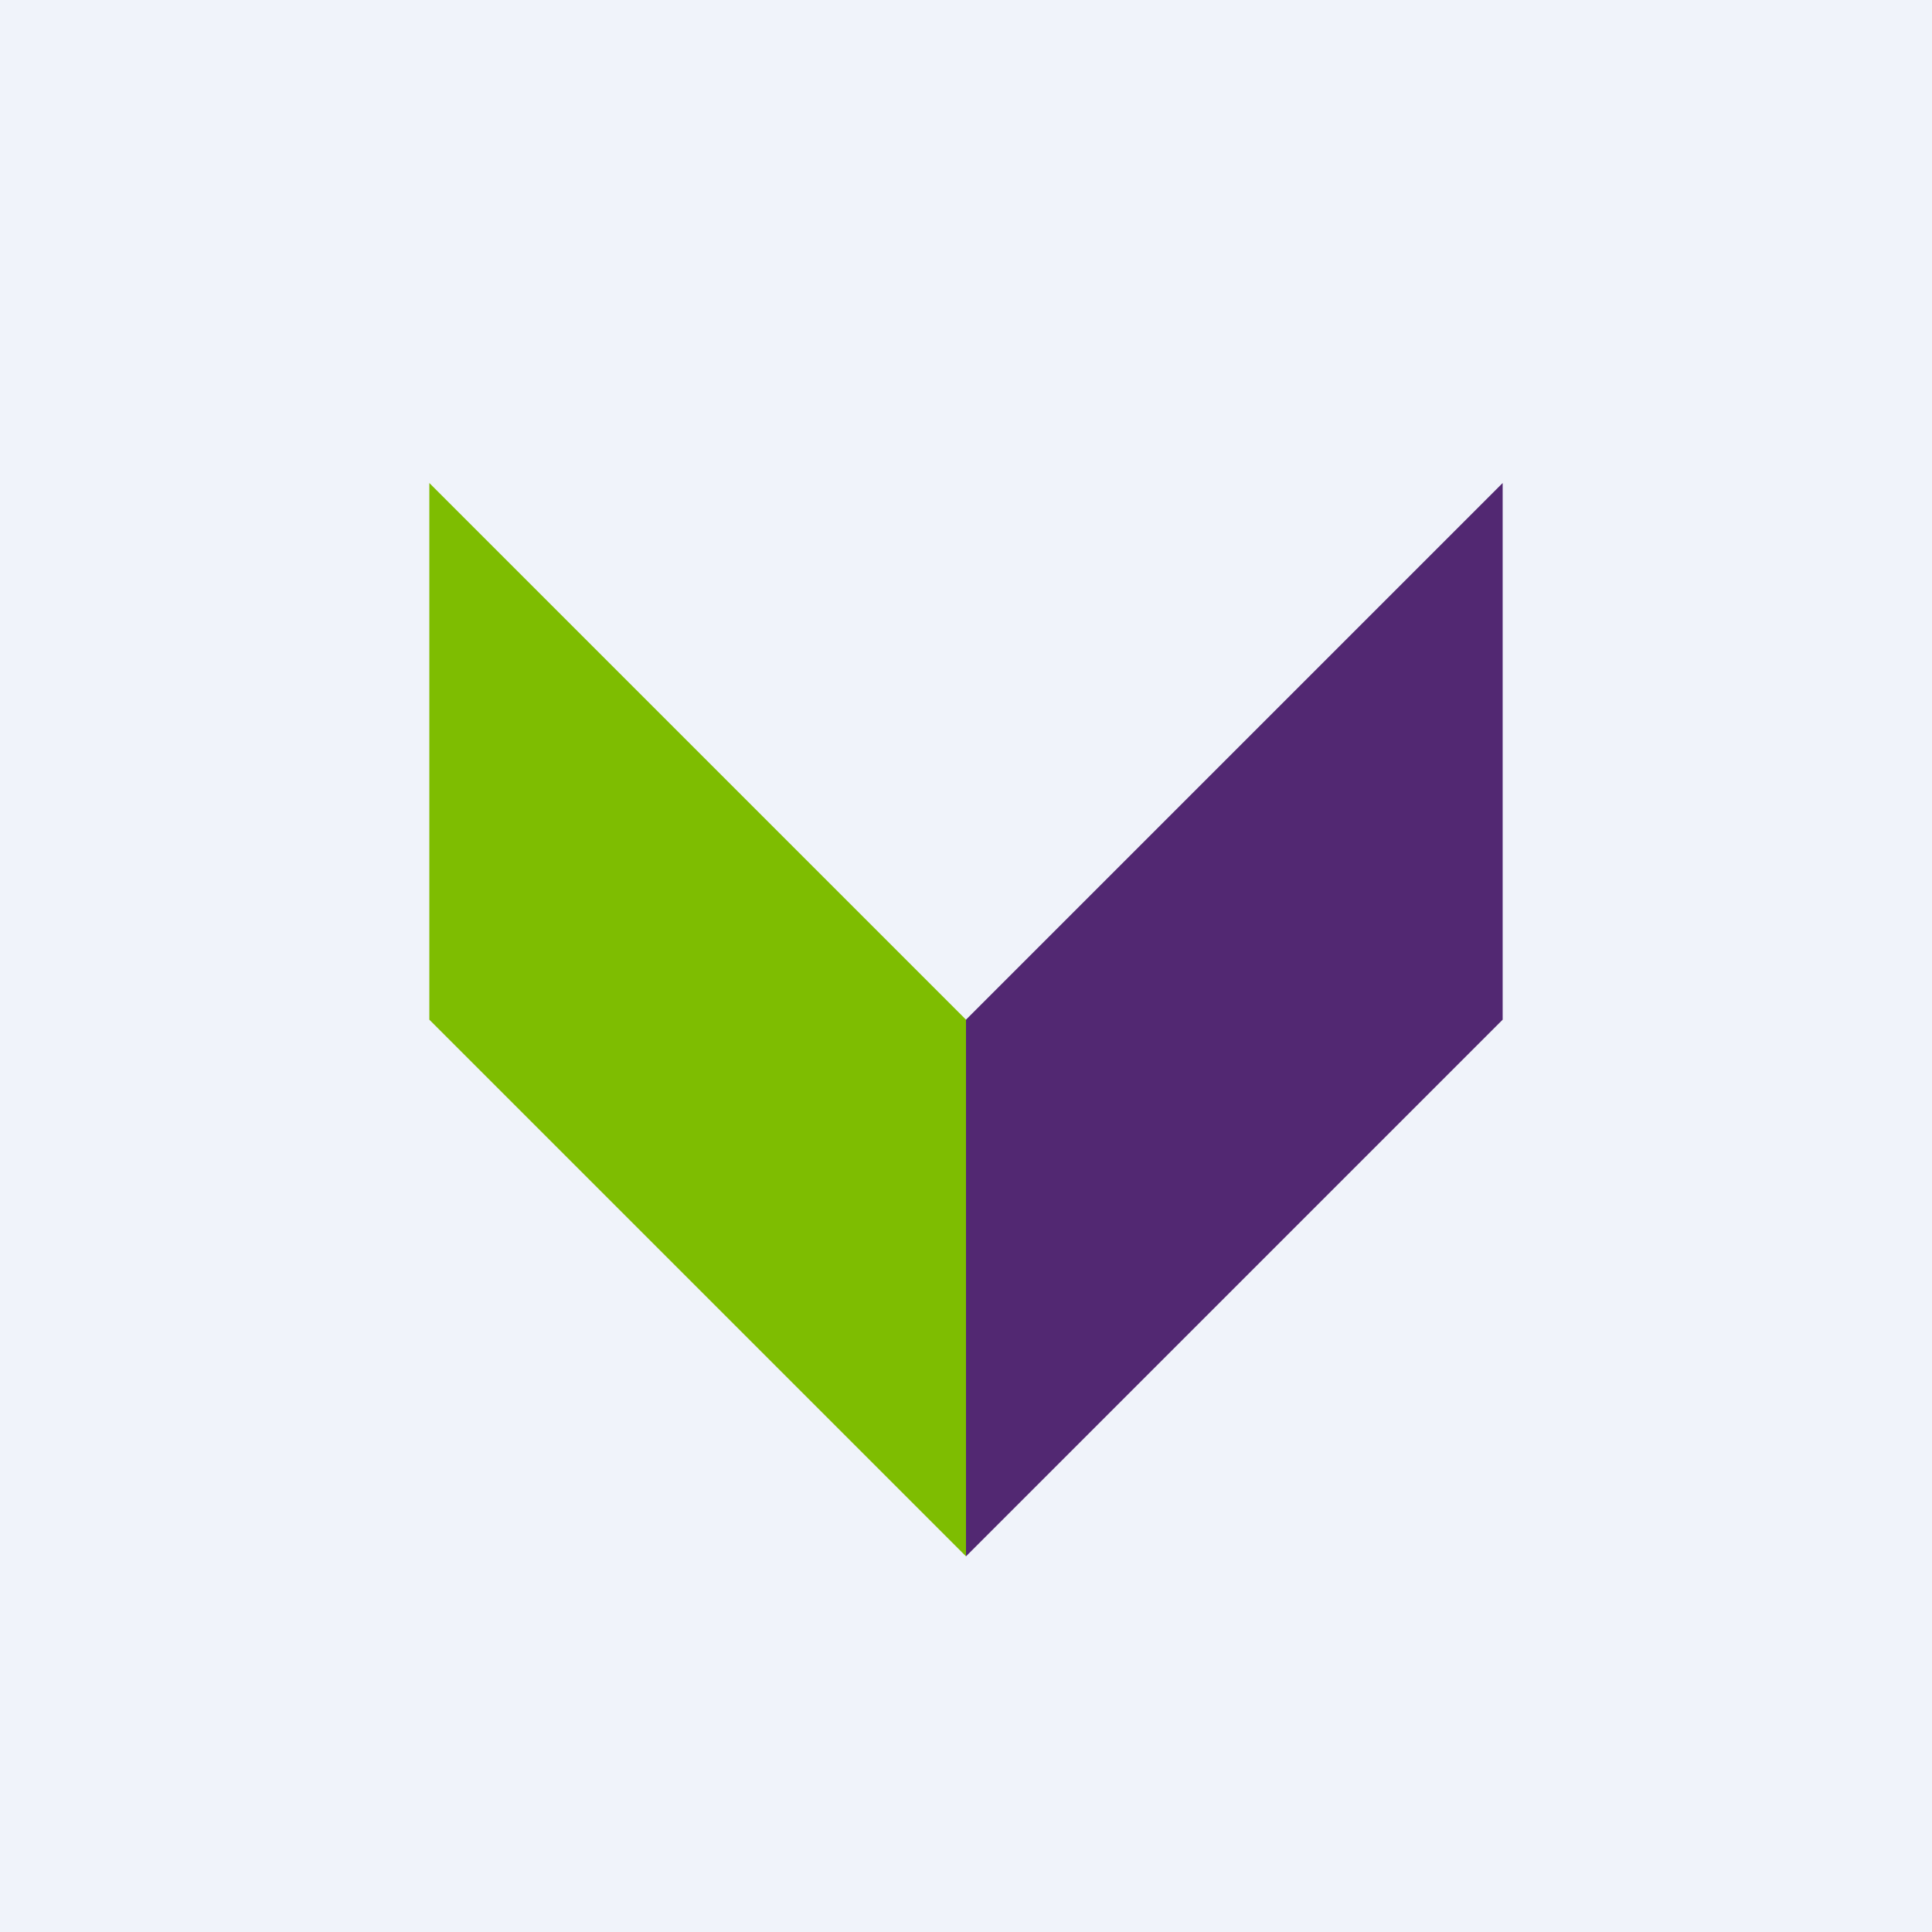 <!-- by TradingView --><svg xmlns="http://www.w3.org/2000/svg" width="18" height="18"><path fill="#F0F3FA" d="M0 0h18v18H0z"/><path d="M9 9.5l-5-5v5l5 5v-5z" fill="#7EBD01"/><path d="M14 4.5v5l-5 5v-5l5-5z" fill="#522872"/></svg>